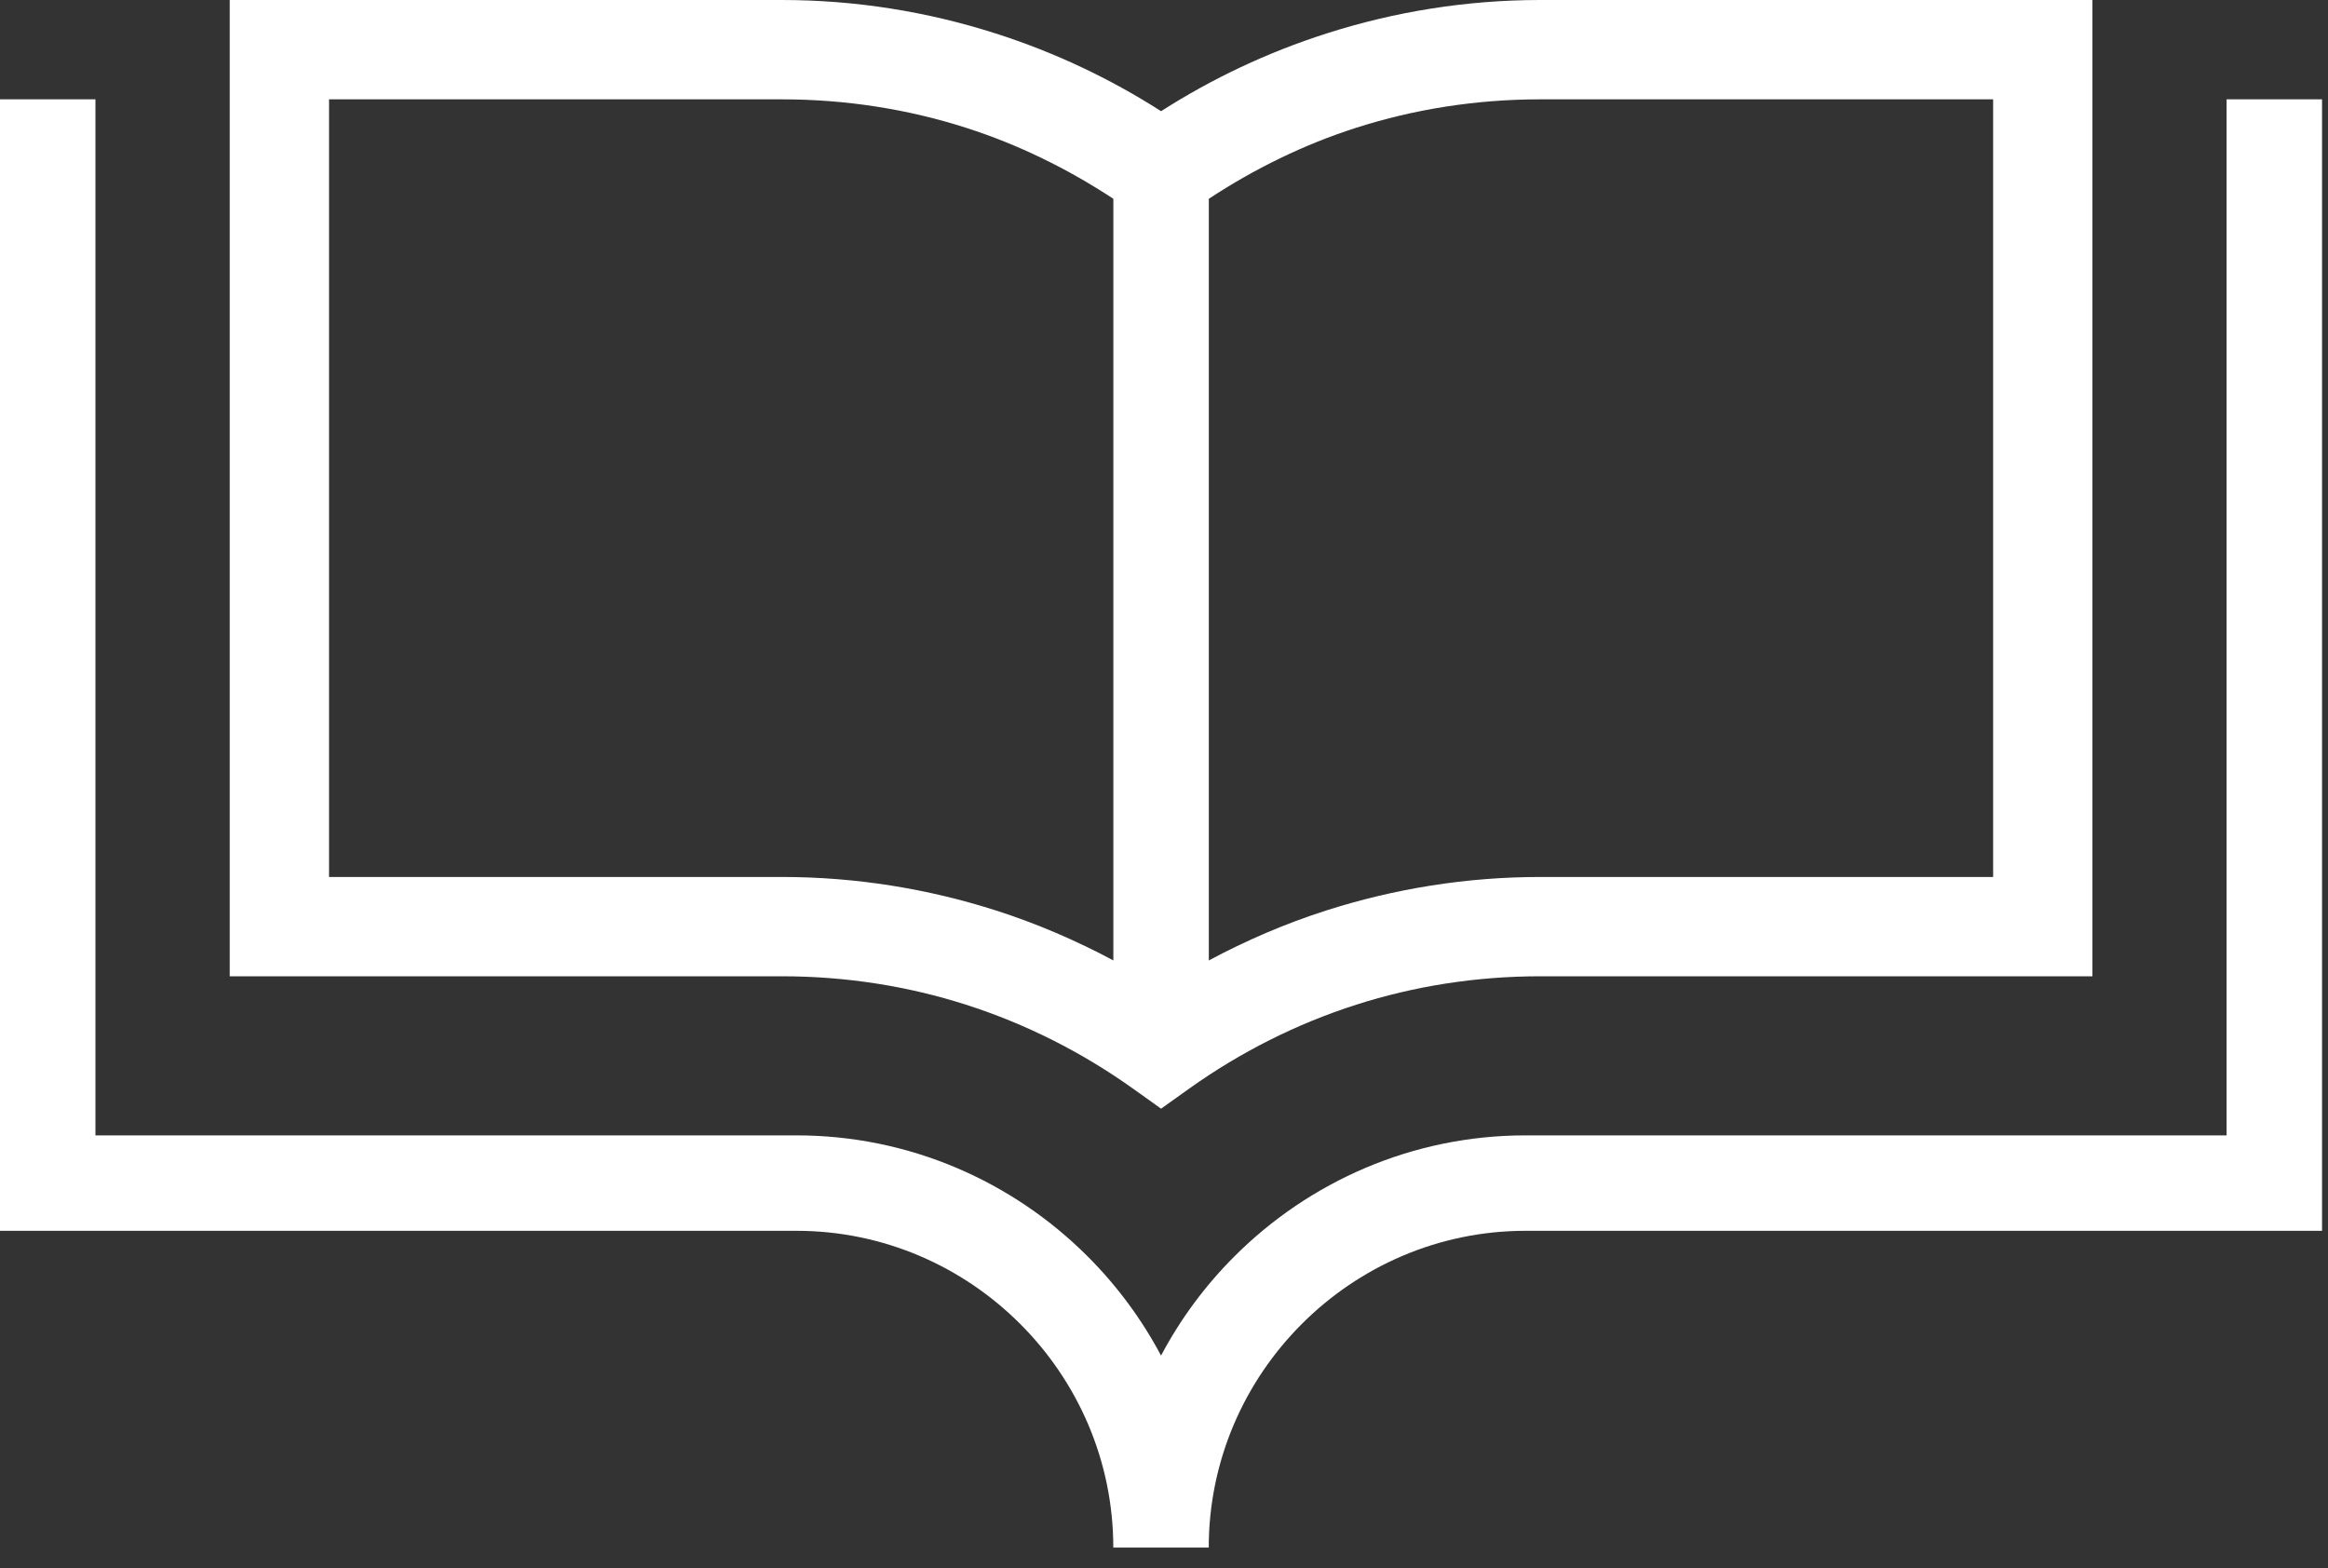 <svg width="95" height="64" viewBox="0 0 95 64" fill="none" xmlns="http://www.w3.org/2000/svg">
<rect x="0" y="0" width="95" height="64" fill="#333333" stroke="none"/>
<path fill-rule="evenodd" clip-rule="evenodd" d="M90.862 4.053V46.336H62.254C57.626 46.336 53.42 48.228 50.372 51.276C49.183 52.464 48.172 53.827 47.379 55.324C46.586 53.827 45.572 52.464 44.385 51.276C41.337 48.228 37.131 46.336 32.503 46.336H3.895V4.053H0V50.231H32.503C36.056 50.231 39.288 51.686 41.631 54.031C43.976 56.374 45.431 59.606 45.431 63.159H49.326C49.326 59.606 50.782 56.374 53.125 54.031C55.469 51.686 58.701 50.231 62.254 50.231H94.757V4.053H90.862Z" fill="white"/>
<path fill-rule="evenodd" clip-rule="evenodd" d="M13.428 14.601V4.054H31.901C34.536 4.054 37.06 4.46 39.412 5.212C41.559 5.898 43.574 6.891 45.433 8.113V39.196C43.909 38.381 42.307 37.69 40.632 37.154C37.86 36.269 34.925 35.79 31.901 35.79H13.428V14.601ZM55.35 5.212C57.702 4.46 60.227 4.054 62.861 4.054H81.335V35.79H62.861C59.837 35.79 56.902 36.269 54.131 37.154C52.454 37.69 50.852 38.381 49.329 39.196V8.113C51.187 6.891 53.204 5.898 55.35 5.212ZM39.412 41.001C41.858 41.782 44.146 42.942 46.209 44.41L47.381 45.246L48.553 44.41C50.616 42.942 52.906 41.782 55.35 41.001C57.702 40.249 60.227 39.843 62.861 39.843H85.387V-0H62.861C59.837 -0 56.902 0.479 54.131 1.366C51.724 2.135 49.46 3.207 47.381 4.538C45.303 3.207 43.038 2.135 40.632 1.366C37.86 0.479 34.925 -0 31.901 -0H9.375V39.843H31.901C34.536 39.843 37.06 40.249 39.412 41.001Z" fill="white"/>
</svg>
